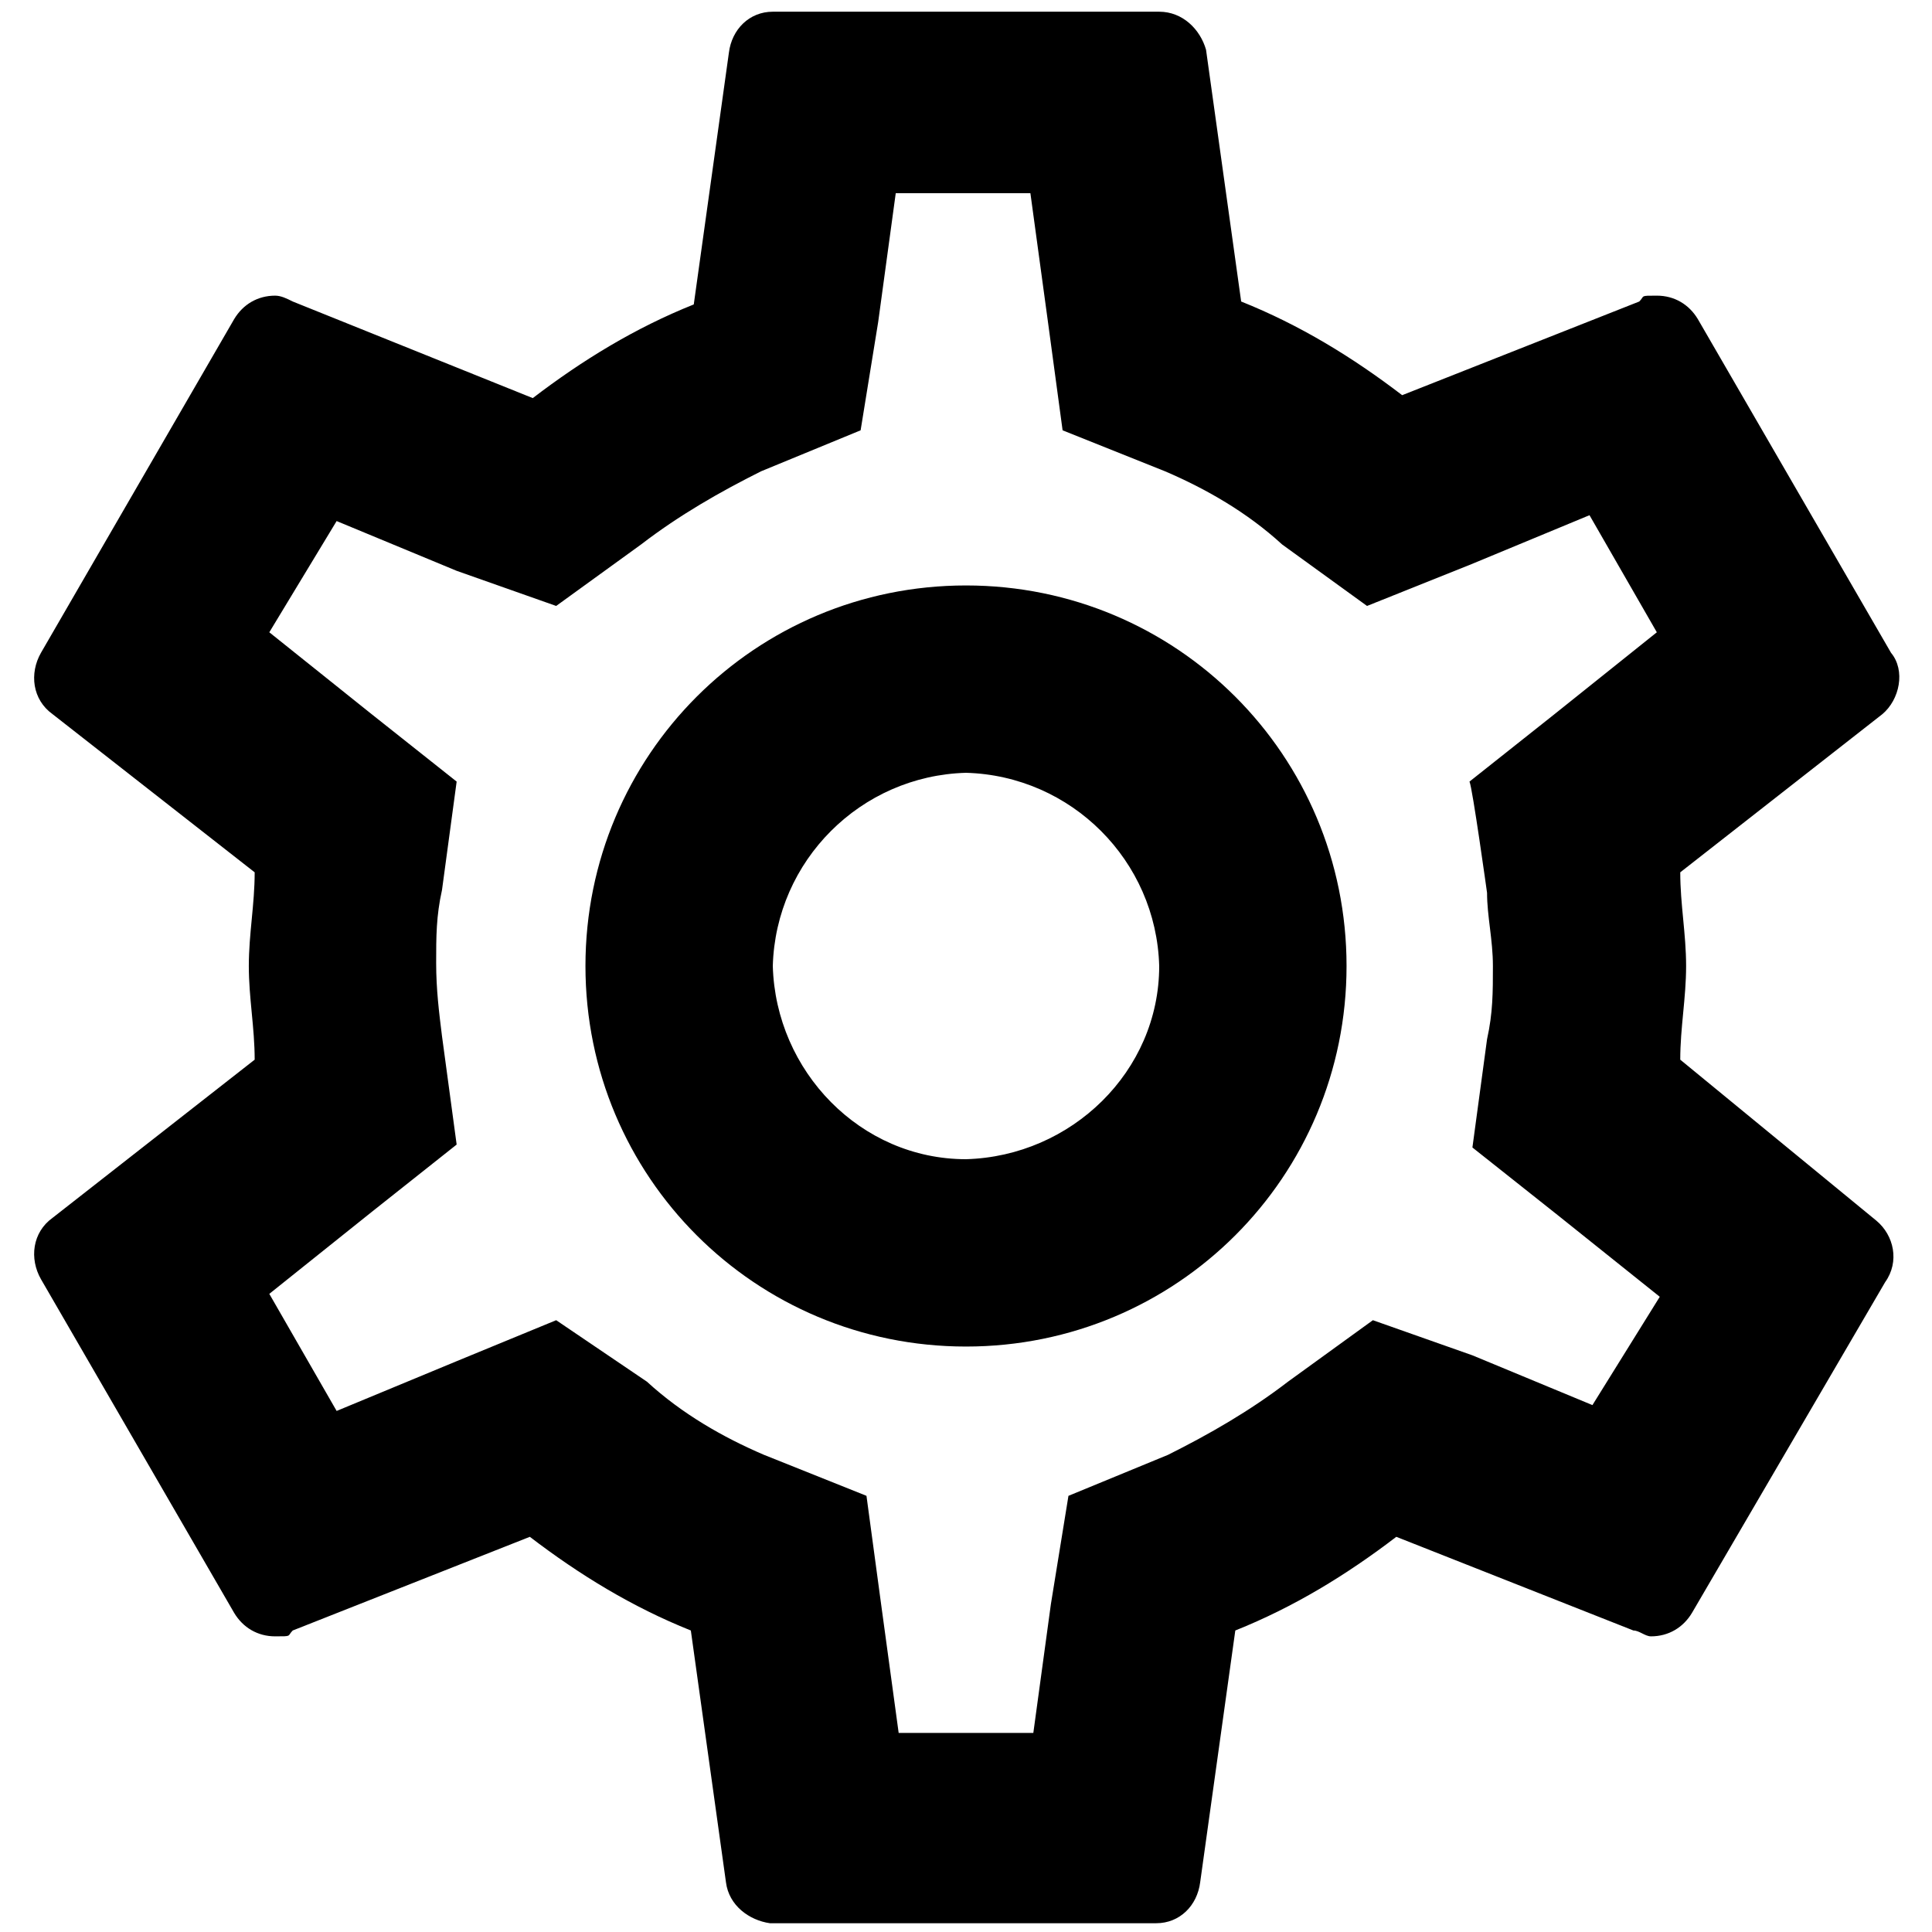 <?xml version="1.0" encoding="UTF-8"?>
<svg id="_レイヤー_2" data-name=" レイヤー 2" xmlns="http://www.w3.org/2000/svg" version="1.1" viewBox="0 0 66 66">
  <defs>
    <style>
      .cls-1 {
        fill: #000;
        stroke-width: 0px;
      }
    </style>
  </defs>
  <g id="_ガイド" data-name=" ガイド">
    <path id="_パス_33" data-name=" パス 33" class="cls-1" d="M57.4,36.2c0-1.1.2-2.1.2-3.2s-.2-2.1-.2-3.2l6.9-5.4c.6-.5.8-1.5.3-2.1l-6.6-11.4c-.3-.5-.8-.8-1.4-.8s-.4,0-.6.2l-8.1,3.2c-1.7-1.3-3.5-2.4-5.5-3.2l-1.2-8.6c-.2-.7-.8-1.3-1.6-1.3h-13.2c-.8,0-1.4.6-1.5,1.4l-1.2,8.6c-2,.8-3.8,1.9-5.5,3.2l-8.2-3.3c-.2-.1-.4-.2-.6-.2-.6,0-1.1.3-1.4.8L1.4,22.3c-.4.7-.3,1.6.4,2.1l6.9,5.4c0,1.1-.2,2.1-.2,3.2s.2,2.1.2,3.2l-6.9,5.4c-.7.5-.8,1.4-.4,2.1l6.6,11.4c.3.5.8.8,1.4.8s.4,0,.6-.2l8.1-3.2c1.7,1.3,3.5,2.4,5.5,3.2l1.2,8.6c.1.8.8,1.3,1.5,1.4h13.2c.8,0,1.4-.6,1.5-1.4l1.2-8.6c2-.8,3.8-1.9,5.5-3.2l8.1,3.2c.2,0,.4.2.6.2.6,0,1.1-.3,1.4-.8l6.6-11.3c.5-.7.3-1.6-.3-2.1l-6.7-5.5h0ZM50.8,30.5c0,.8.2,1.6.2,2.5s0,1.6-.2,2.5l-.5,3.7,2.9,2.3,3.5,2.8-2.3,3.7-4.1-1.7-3.4-1.2-2.9,2.1c-1.3,1-2.7,1.8-4.1,2.5l-3.4,1.4-.6,3.7-.6,4.4h-4.6l-.6-4.4-.5-3.7-3.5-1.4c-1.4-.6-2.8-1.4-4-2.5l-3.1-2.1-3.4,1.4-4.1,1.7-2.3-4,3.5-2.8,2.9-2.3-.5-3.7c-.1-.8-.2-1.6-.2-2.5s0-1.6.2-2.5l.5-3.7-2.9-2.3-3.5-2.8,2.3-3.8,4.1,1.7,3.4,1.2,2.9-2.1c1.3-1,2.7-1.8,4.1-2.5l3.4-1.4.6-3.7.6-4.4h4.6l.6,4.4.5,3.7,3.5,1.4c1.4.6,2.8,1.4,4,2.5l2.9,2.1,3.5-1.4,4.1-1.7,2.3,4-3.5,2.8-2.9,2.3c.1.2.6,3.8.6,3.8ZM33,20c-7.2,0-13,5.8-13,13h0c0,7.2,5.8,13,13,13h0c7.2,0,13-5.8,13-13h0c0-7.2-5.8-13-13-13h0ZM33,39.6c-3.6,0-6.5-3-6.6-6.6.1-3.6,3-6.5,6.6-6.6,3.6.1,6.5,3,6.6,6.6,0,3.6-3,6.5-6.6,6.6Z"/>
  </g>
</svg>